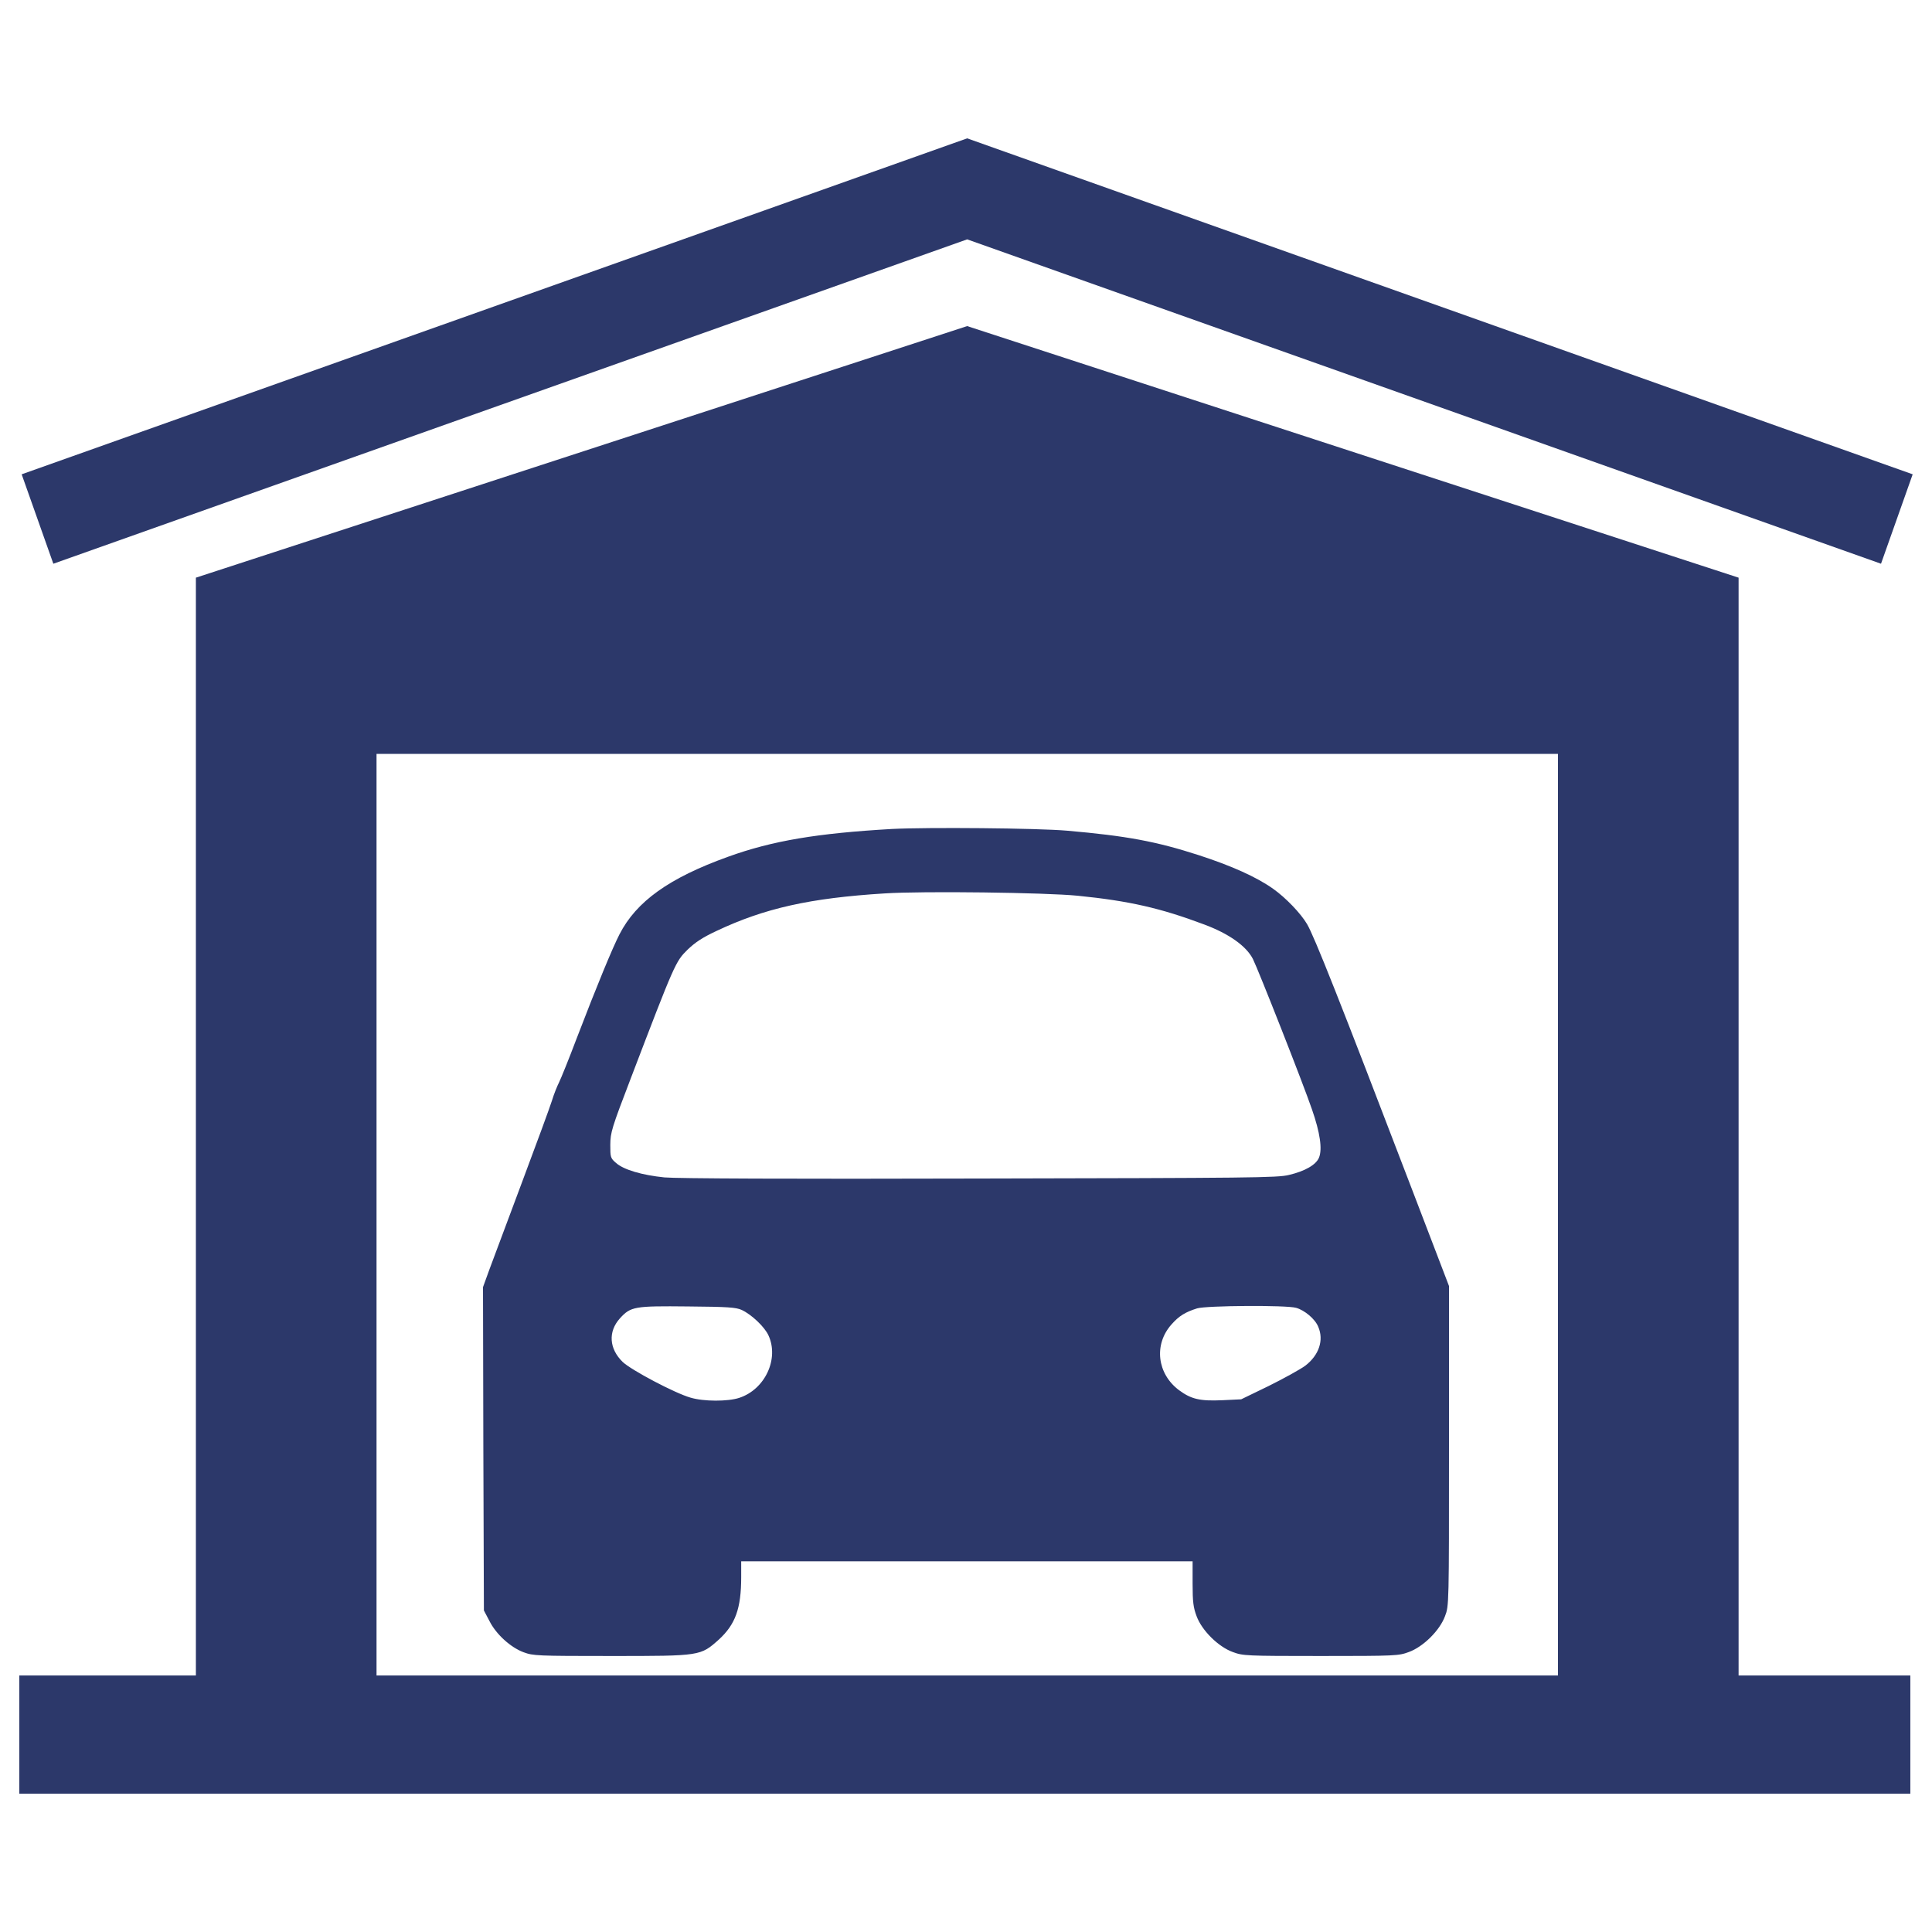 <svg width="28" height="28" viewBox="0 0 28 28" fill="none" xmlns="http://www.w3.org/2000/svg">
<path d="M14.017 2.005L0.314 6.874L0.773 8.17L14.017 3.469L27.261 8.17L27.72 6.874L14.017 2.005ZM0.28 25.995H27.686V24.282H25.197V8.372L14.017 4.726L2.839 8.372V24.282H0.28V25.995ZM22.579 24.282H5.457V10.926H22.579V24.282Z" fill="#2c386a"/>
<path d="M12.927 12.014C11.846 12.076 11.195 12.184 10.551 12.417C9.695 12.725 9.222 13.065 8.978 13.541C8.876 13.74 8.656 14.271 8.361 15.04C8.246 15.345 8.128 15.635 8.102 15.687C8.076 15.739 8.028 15.855 8 15.949C7.971 16.042 7.777 16.57 7.568 17.127C7.361 17.68 7.147 18.253 7.094 18.395L7 18.654L7.005 20.997L7.013 23.34L7.092 23.49C7.188 23.684 7.4 23.876 7.589 23.946C7.727 23.997 7.785 24 8.858 24C10.156 24 10.151 24 10.418 23.762C10.658 23.542 10.742 23.311 10.742 22.856V22.628H14.013H17.284V22.951C17.284 23.218 17.295 23.298 17.342 23.423C17.418 23.63 17.658 23.868 17.868 23.943C18.014 23.997 18.056 24 19.142 24C20.228 24 20.27 23.997 20.416 23.943C20.626 23.868 20.866 23.63 20.942 23.423C21 23.273 21 23.267 21 20.956V18.638L20.453 17.209C19.412 14.488 19.048 13.572 18.943 13.393C18.852 13.238 18.634 13.01 18.451 12.881C18.21 12.71 17.847 12.547 17.365 12.391C16.758 12.195 16.326 12.114 15.465 12.039C15.031 12.001 13.435 11.988 12.927 12.014ZM15.622 12.982C16.366 13.057 16.818 13.16 17.454 13.399C17.808 13.531 18.061 13.709 18.158 13.898C18.239 14.061 18.886 15.703 19.014 16.078C19.132 16.417 19.166 16.655 19.116 16.777C19.074 16.881 18.912 16.974 18.681 17.028C18.517 17.07 18.116 17.072 14.196 17.08C11.456 17.088 9.797 17.08 9.63 17.064C9.305 17.031 9.039 16.953 8.929 16.855C8.847 16.785 8.845 16.772 8.845 16.591C8.847 16.412 8.863 16.355 9.143 15.625C9.779 13.96 9.792 13.934 9.962 13.766C10.077 13.655 10.185 13.585 10.384 13.492C11.08 13.163 11.739 13.015 12.822 12.948C13.375 12.912 15.154 12.935 15.622 12.982ZM10.75 18.985C10.891 19.05 11.082 19.231 11.137 19.353C11.294 19.692 11.088 20.137 10.713 20.259C10.548 20.313 10.2 20.313 10.009 20.256C9.782 20.192 9.151 19.858 9.025 19.739C8.827 19.547 8.811 19.299 8.984 19.107C9.141 18.934 9.196 18.926 9.97 18.934C10.551 18.939 10.666 18.947 10.75 18.985ZM18.784 18.954C18.907 18.988 19.061 19.117 19.105 19.229C19.189 19.423 19.116 19.64 18.917 19.793C18.846 19.845 18.608 19.977 18.388 20.086L17.988 20.28L17.716 20.293C17.389 20.308 17.263 20.277 17.088 20.148C16.769 19.91 16.719 19.485 16.978 19.195C17.085 19.073 17.177 19.016 17.349 18.962C17.483 18.921 18.64 18.913 18.784 18.954Z" fill="#2c386a"/>
</svg>
